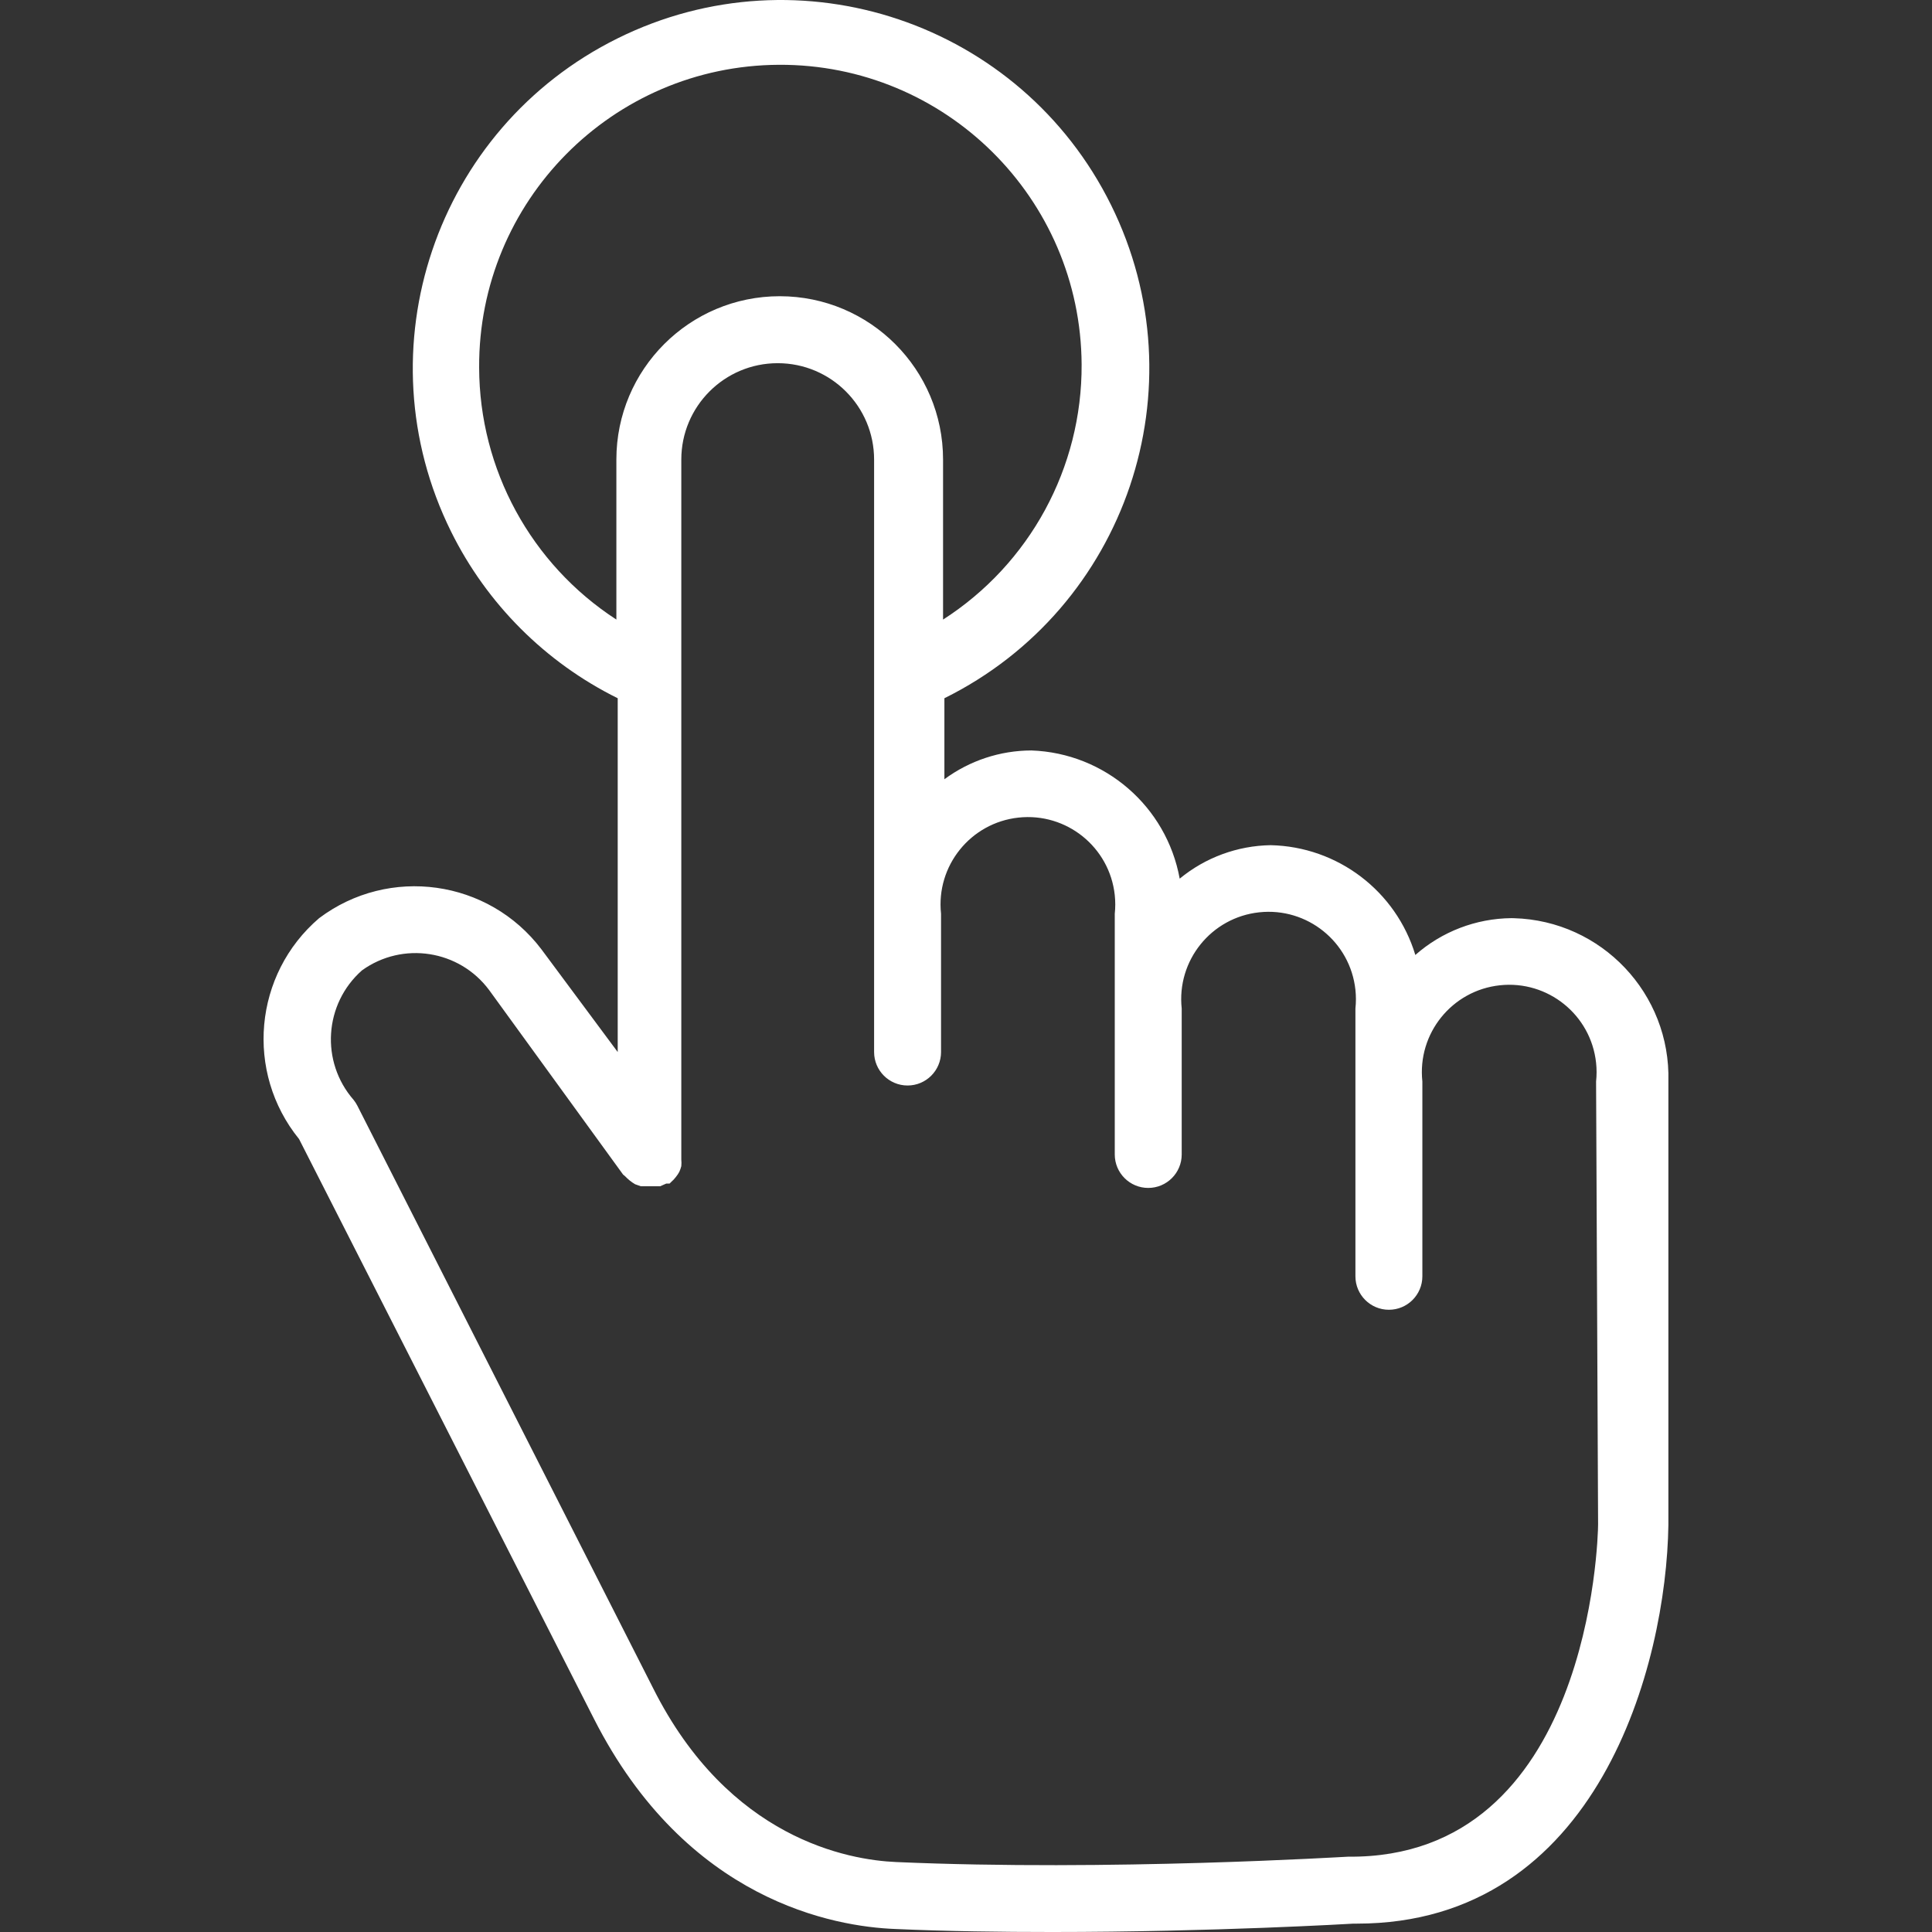 <?xml version="1.0"?>
<svg xmlns="http://www.w3.org/2000/svg" xmlns:xlink="http://www.w3.org/1999/xlink" version="1.1" id="Capa_1" x="0px" y="0px" viewBox="0 0 461.766 461.766" style="enable-background:new 0 0 461.766 461.766;" xml:space="preserve" width="512px" height="512px"><rect x="0" y="0" width="461.766" height="461.766" fill="#333333" stroke="none"/><g><g>
	<g>
		<path d="M361.816,219.457c-0.192-0.005-0.385-0.009-0.577-0.011v0c-8.462,0.078-16.613,3.202-22.96,8.8    c-4.633-15.3-18.577-25.888-34.56-26.24c-7.951,0.12-15.625,2.942-21.76,8c-3.147-17.272-17.895-30.022-35.44-30.64    c-7.49,0.017-14.778,2.427-20.8,6.88v-19.36c43.557-21.561,61.387-74.35,39.826-117.906    c-21.561-43.557-74.35-61.387-117.906-39.826c-43.557,21.561-61.387,74.35-39.826,117.906    c8.554,17.28,22.546,31.272,39.826,39.826v84.56l-18.24-24.56c-12.636-16.686-36.386-20.013-53.12-7.44    c-15.641,13.392-17.77,36.806-4.8,52.8l70.48,138.56c22.16,43.6,57.52,49.68,72,50.24c12.48,0.56,25.28,0.72,37.52,0.72    c38.56,0,72-2,72-2h0.8c57.84,0,74-62.16,74.48-95.28v-106C399.335,237.507,382.795,220.033,361.816,219.457z M147.319,109.834    c0,0.004,0,0.008,0,0.011v38.24c-20.41-13.248-32.748-35.908-32.8-60.24c-0.198-39.764,31.876-72.16,71.64-72.358    c39.764-0.198,72.16,31.876,72.358,71.64c0.123,24.649-12.372,47.648-33.118,60.959v-38.24    c0.003-21.561-17.473-39.043-39.034-39.046C164.803,70.797,147.322,88.273,147.319,109.834z M322.199,443.766    c-0.56,0-57.04,3.52-108,1.28c-11.36-0.48-40-5.52-58.08-41.52l-70.72-139.28c-0.247-0.482-0.541-0.938-0.88-1.36    c-7.962-9.114-7.068-22.947,2-30.96c9.721-6.996,23.258-4.894,30.4,4.72l32,44.08l0.48,0.4c0.704,0.752,1.512,1.399,2.4,1.92    l1.36,0.48h1.6h0.56h0.88h1.6l1.44-0.64h0.8l0.4-0.4c0.418-0.356,0.794-0.759,1.12-1.2c0.305-0.373,0.573-0.775,0.8-1.2    c0.201-0.438,0.361-0.893,0.48-1.36c0.053-0.532,0.053-1.068,0-1.6c0,0,0,0,0-0.56v-166.72c0-12.725,10.315-23.04,23.04-23.04    c12.725,0,23.04,10.315,23.04,23.04v141.6c0,4.418,3.582,8,8,8s8-3.582,8-8v-33.04c-1.235-11.465,7.059-21.761,18.525-22.995    c11.465-1.235,21.761,7.059,22.995,18.525c0.16,1.486,0.16,2.985,0,4.471v57.52c0,4.418,3.582,8,8,8s8-3.582,8-8v-34.88    c-1.235-11.465,7.059-21.761,18.525-22.995c11.465-1.235,21.761,7.059,22.995,18.525c0.16,1.486,0.16,2.985,0,4.471v64    c0,4.418,3.582,8,8,8s8-3.582,8-8v-46.56c-1.235-11.465,7.059-21.761,18.525-22.995c11.465-1.235,21.761,7.059,22.995,18.525    c0.16,1.486,0.16,2.985,0,4.471l0.48,105.84C381.959,367.606,380.039,444.326,322.199,443.766z" data-original="#000000" class="active-path" data-old_color="#000000" fill="#FFFFFF"/>
	</g>
</g></g> </svg>
